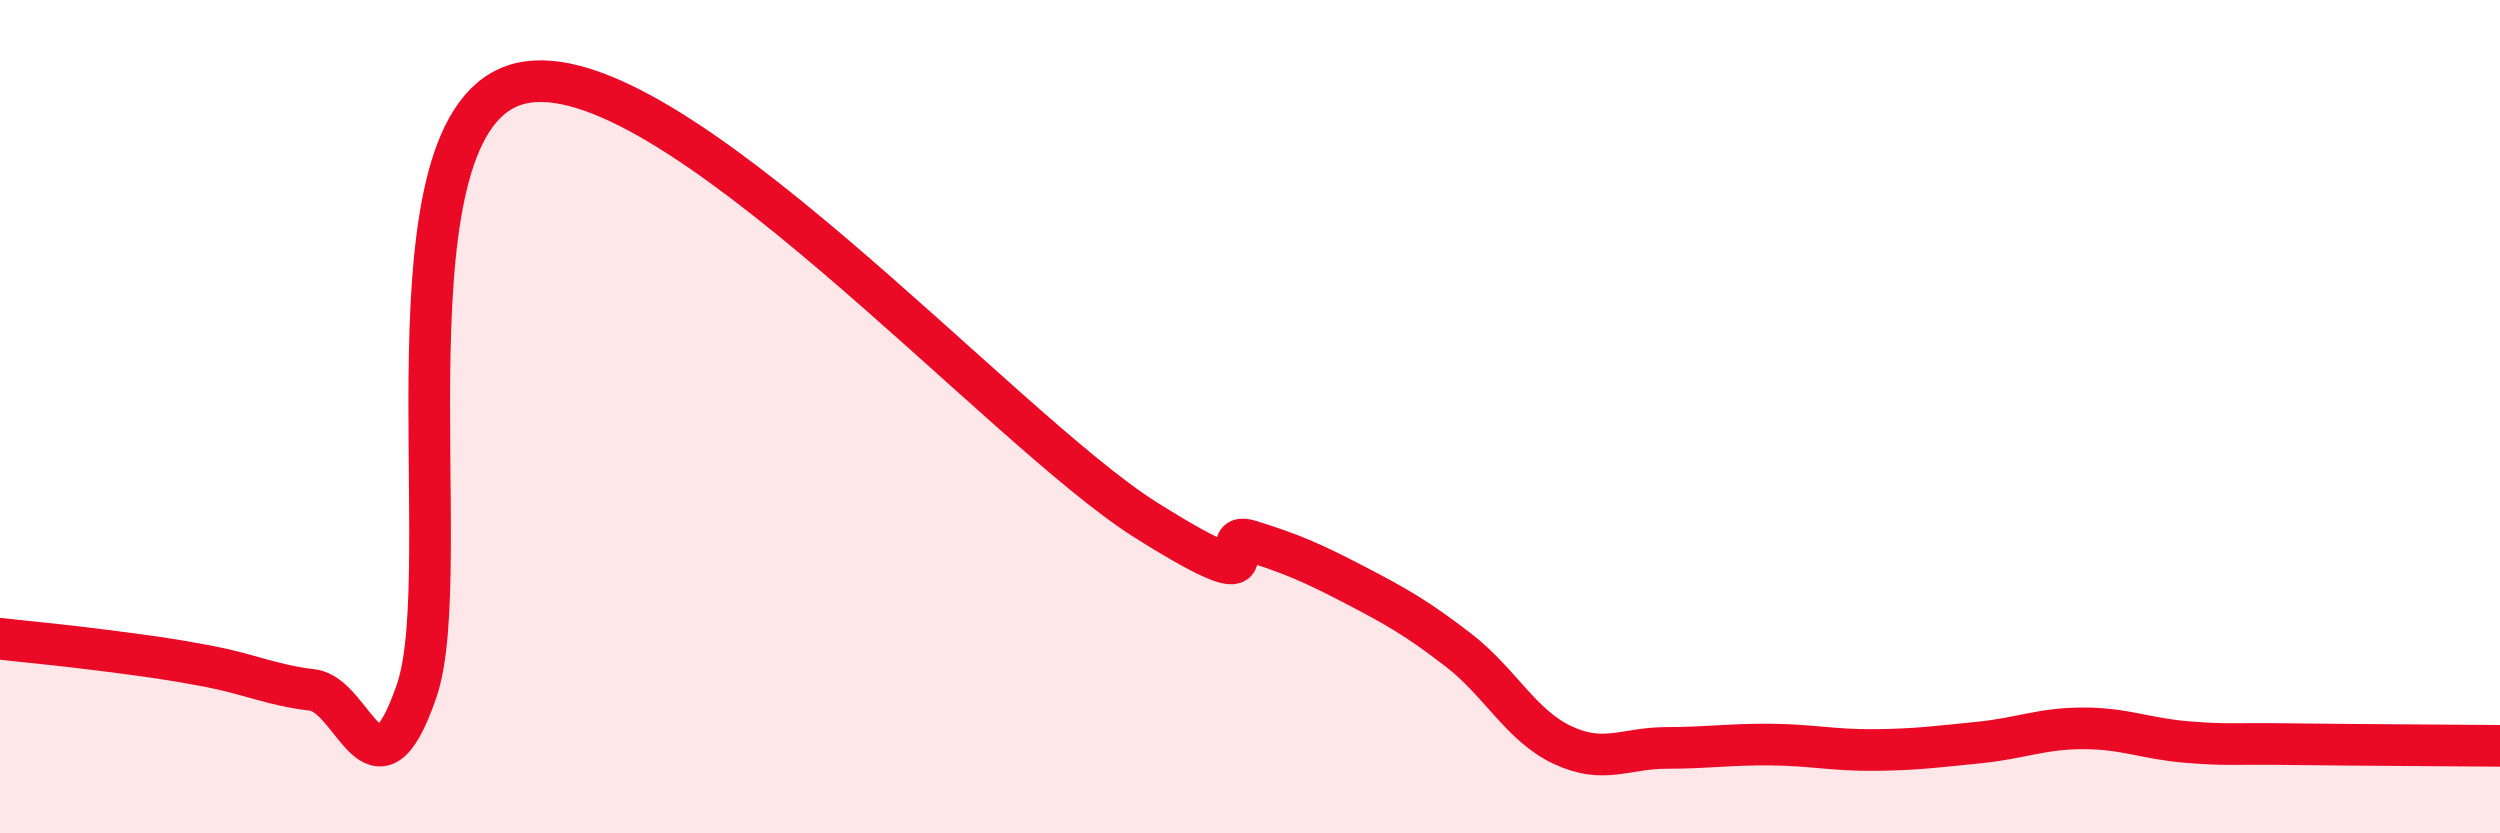 
    <svg width="60" height="20" viewBox="0 0 60 20" xmlns="http://www.w3.org/2000/svg">
      <path
        d="M 0,15.33 C 0.5,15.39 1.5,15.48 2.5,15.61 C 3.5,15.74 4,15.8 5,15.99 C 6,16.18 6.5,16.44 7.5,16.56 C 8.5,16.68 9,19.49 10,16.58 C 11,13.67 9,2.82 12.5,2 C 16,1.18 24,10.28 27.5,12.48 C 31,14.68 29,12.67 30,12.98 C 31,13.29 31.5,13.51 32.5,14.03 C 33.5,14.55 34,14.83 35,15.6 C 36,16.37 36.5,17.41 37.5,17.88 C 38.5,18.35 39,17.95 40,17.95 C 41,17.95 41.5,17.86 42.5,17.87 C 43.5,17.88 44,18.01 45,18 C 46,17.99 46.5,17.92 47.5,17.82 C 48.5,17.72 49,17.48 50,17.48 C 51,17.48 51.5,17.73 52.5,17.81 C 53.5,17.89 53.5,17.84 55,17.86 C 56.5,17.88 59,17.89 60,17.9L60 20L0 20Z"
        fill="#EB0A25"
        opacity="0.1"
        stroke-linecap="round"
        stroke-linejoin="round"
      />
      <path
        d="M 0,15.33 C 0.5,15.39 1.5,15.48 2.5,15.61 C 3.5,15.74 4,15.8 5,15.99 C 6,16.18 6.5,16.44 7.5,16.56 C 8.5,16.68 9,19.49 10,16.58 C 11,13.67 9,2.82 12.5,2 C 16,1.18 24,10.28 27.5,12.48 C 31,14.68 29,12.67 30,12.98 C 31,13.29 31.5,13.51 32.5,14.03 C 33.5,14.55 34,14.83 35,15.6 C 36,16.37 36.5,17.41 37.5,17.88 C 38.5,18.35 39,17.95 40,17.95 C 41,17.95 41.5,17.86 42.5,17.87 C 43.5,17.88 44,18.01 45,18 C 46,17.99 46.5,17.92 47.5,17.82 C 48.5,17.72 49,17.48 50,17.48 C 51,17.48 51.5,17.73 52.5,17.81 C 53.5,17.89 53.5,17.84 55,17.86 C 56.5,17.88 59,17.89 60,17.9"
        stroke="#EB0A25"
        stroke-width="1"
        fill="none"
        stroke-linecap="round"
        stroke-linejoin="round"
      />
    </svg>
  